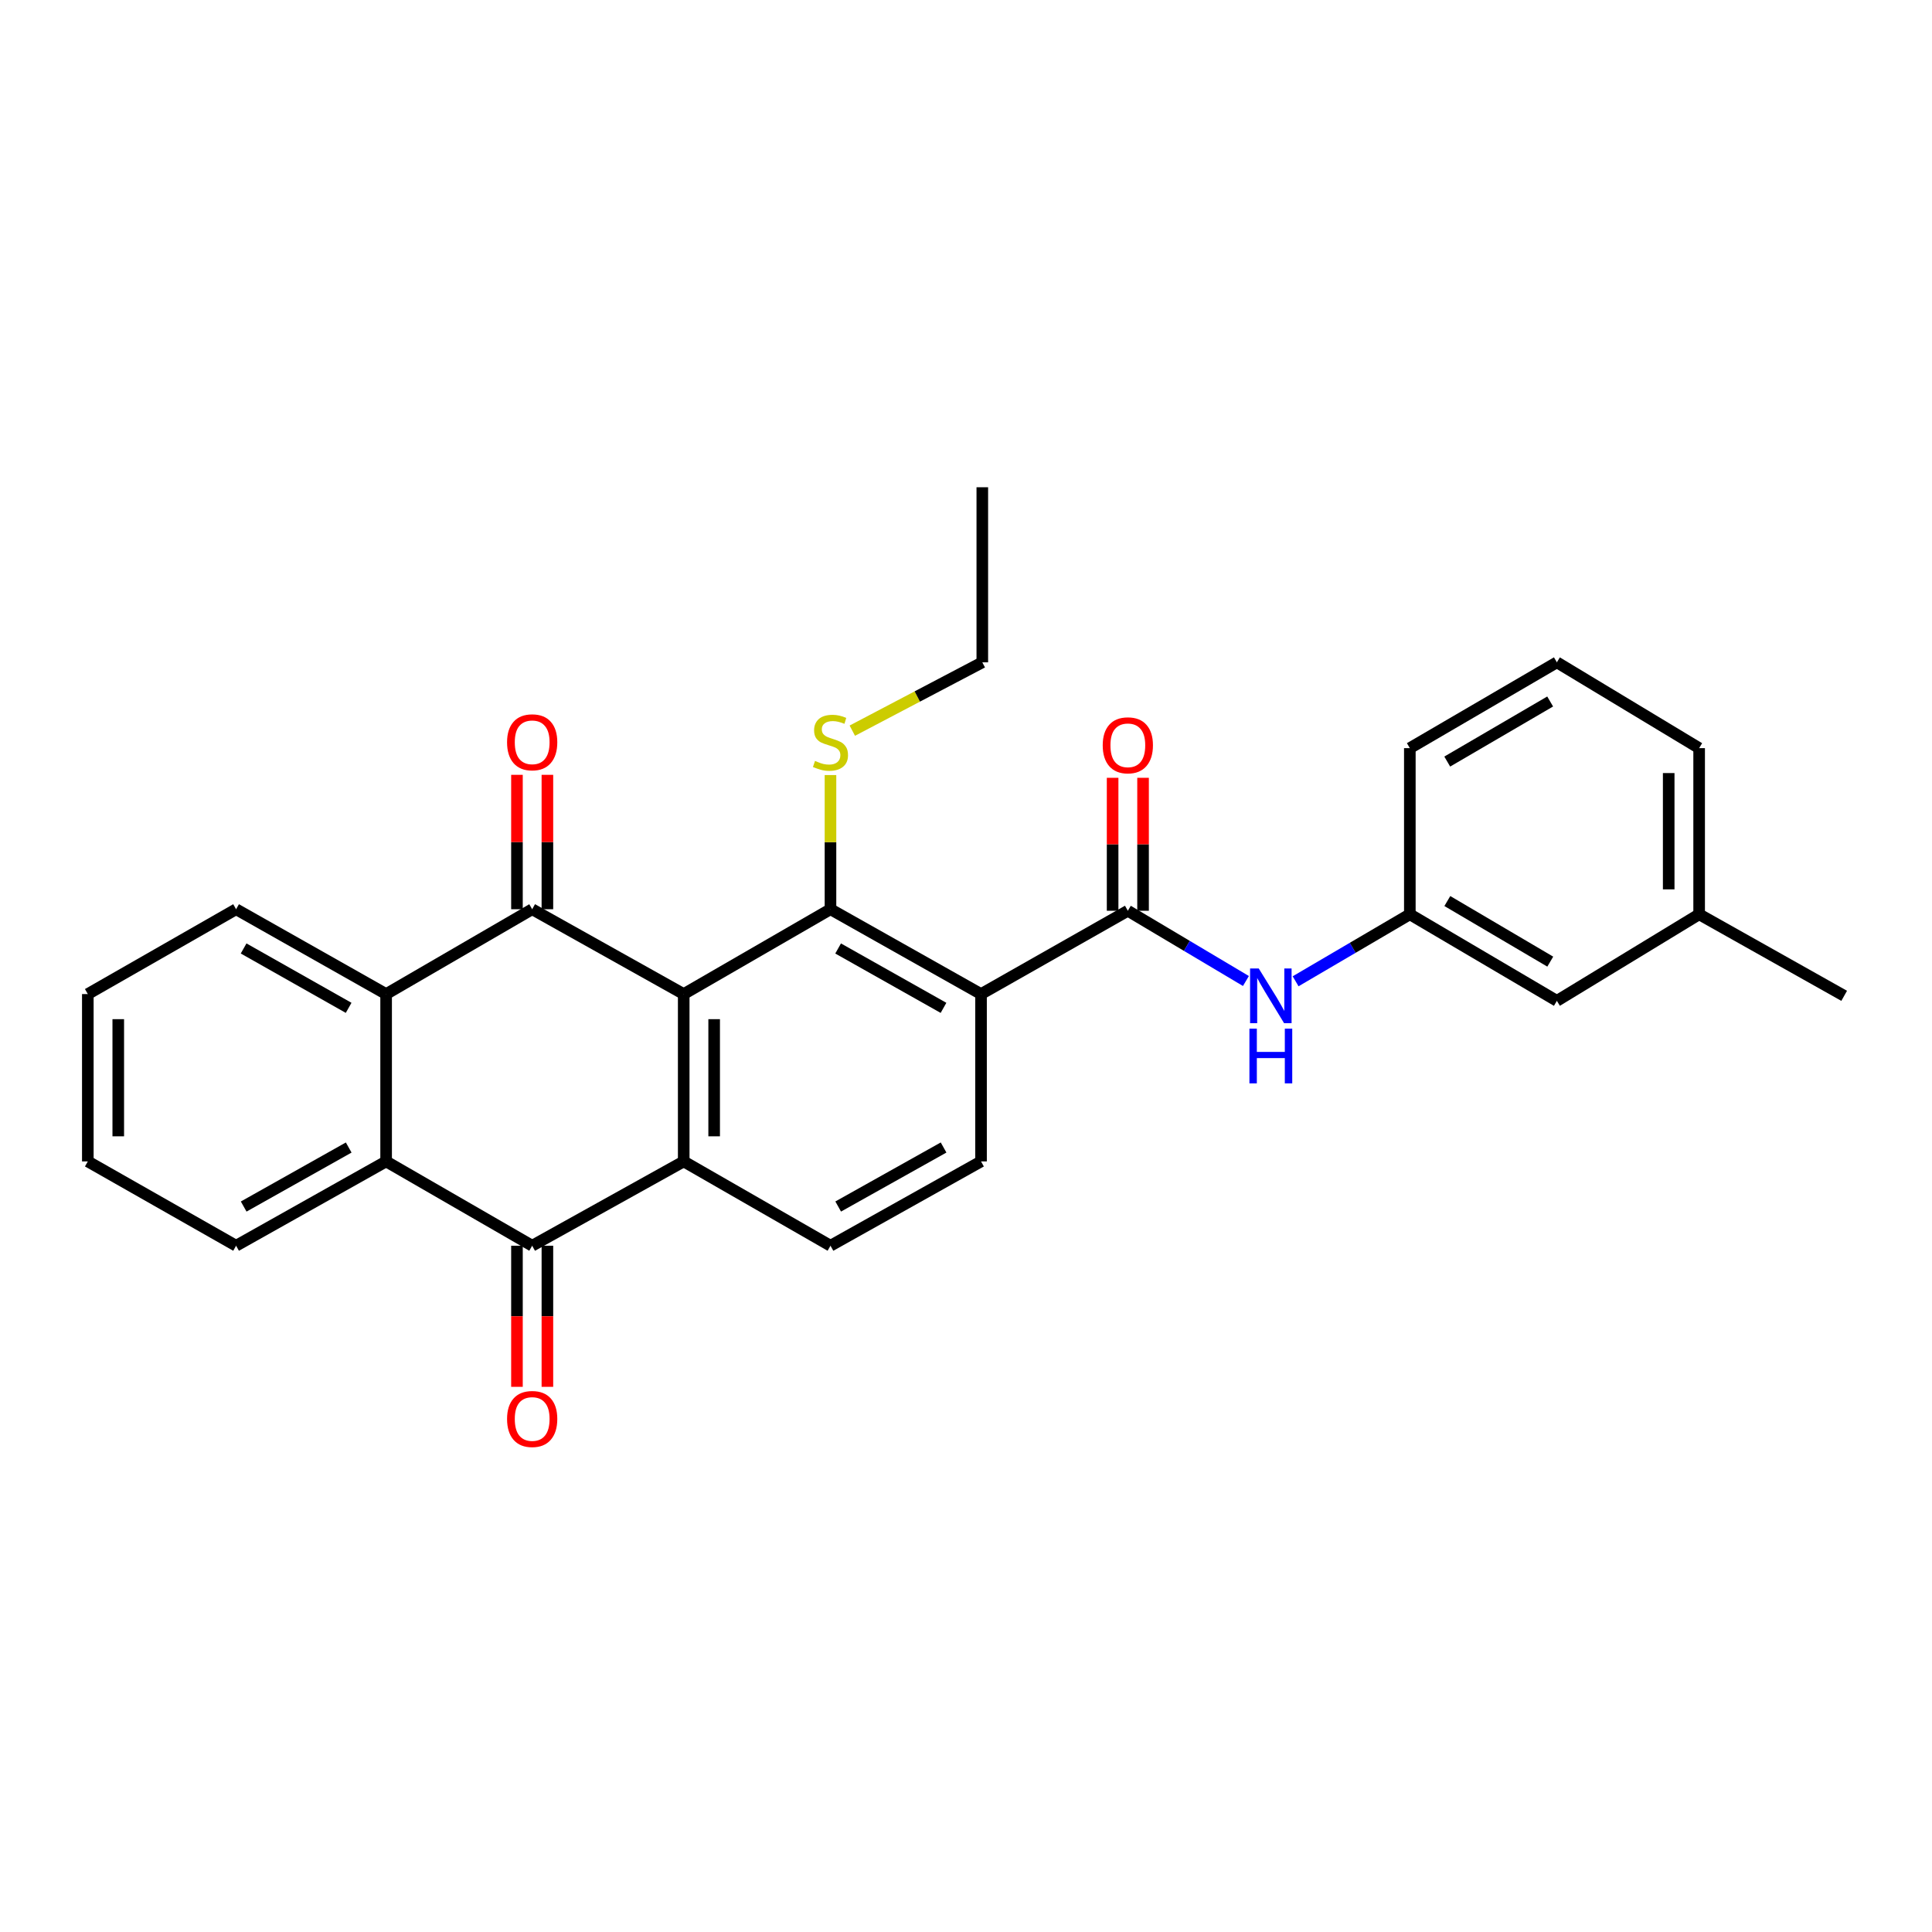 <?xml version='1.0' encoding='iso-8859-1'?>
<svg version='1.1' baseProfile='full'
              xmlns='http://www.w3.org/2000/svg'
                      xmlns:rdkit='http://www.rdkit.org/xml'
                      xmlns:xlink='http://www.w3.org/1999/xlink'
                  xml:space='preserve'
width='1000px' height='1000px' viewBox='0 0 1000 1000'>
<!-- END OF HEADER -->
<rect style='opacity:1.0;fill:#FFFFFF;stroke:none' width='1000' height='1000' x='0' y='0'> </rect>
<path class='bond-0' d='M 353.889,514.528 L 275.454,470.618' style='fill:none;fill-rule:evenodd;stroke:#000000;stroke-width:6px;stroke-linecap:butt;stroke-linejoin:miter;stroke-opacity:1' />
<path class='bond-1' d='M 353.889,514.528 L 353.889,601.148' style='fill:none;fill-rule:evenodd;stroke:#000000;stroke-width:6px;stroke-linecap:butt;stroke-linejoin:miter;stroke-opacity:1' />
<path class='bond-1' d='M 369.646,527.521 L 369.646,588.155' style='fill:none;fill-rule:evenodd;stroke:#000000;stroke-width:6px;stroke-linecap:butt;stroke-linejoin:miter;stroke-opacity:1' />
<path class='bond-2' d='M 353.889,514.528 L 429.855,470.618' style='fill:none;fill-rule:evenodd;stroke:#000000;stroke-width:6px;stroke-linecap:butt;stroke-linejoin:miter;stroke-opacity:1' />
<path class='bond-6' d='M 275.454,470.618 L 199.856,514.528' style='fill:none;fill-rule:evenodd;stroke:#000000;stroke-width:6px;stroke-linecap:butt;stroke-linejoin:miter;stroke-opacity:1' />
<path class='bond-11' d='M 283.333,470.618 L 283.333,435.835' style='fill:none;fill-rule:evenodd;stroke:#000000;stroke-width:6px;stroke-linecap:butt;stroke-linejoin:miter;stroke-opacity:1' />
<path class='bond-11' d='M 283.333,435.835 L 283.333,401.052' style='fill:none;fill-rule:evenodd;stroke:#FF0000;stroke-width:6px;stroke-linecap:butt;stroke-linejoin:miter;stroke-opacity:1' />
<path class='bond-11' d='M 267.576,470.618 L 267.576,435.835' style='fill:none;fill-rule:evenodd;stroke:#000000;stroke-width:6px;stroke-linecap:butt;stroke-linejoin:miter;stroke-opacity:1' />
<path class='bond-11' d='M 267.576,435.835 L 267.576,401.052' style='fill:none;fill-rule:evenodd;stroke:#FF0000;stroke-width:6px;stroke-linecap:butt;stroke-linejoin:miter;stroke-opacity:1' />
<path class='bond-4' d='M 353.889,601.148 L 275.454,644.786' style='fill:none;fill-rule:evenodd;stroke:#000000;stroke-width:6px;stroke-linecap:butt;stroke-linejoin:miter;stroke-opacity:1' />
<path class='bond-10' d='M 353.889,601.148 L 429.855,644.786' style='fill:none;fill-rule:evenodd;stroke:#000000;stroke-width:6px;stroke-linecap:butt;stroke-linejoin:miter;stroke-opacity:1' />
<path class='bond-3' d='M 429.855,470.618 L 507.782,514.528' style='fill:none;fill-rule:evenodd;stroke:#000000;stroke-width:6px;stroke-linecap:butt;stroke-linejoin:miter;stroke-opacity:1' />
<path class='bond-3' d='M 433.809,490.932 L 488.358,521.669' style='fill:none;fill-rule:evenodd;stroke:#000000;stroke-width:6px;stroke-linecap:butt;stroke-linejoin:miter;stroke-opacity:1' />
<path class='bond-14' d='M 429.855,470.618 L 429.855,435.895' style='fill:none;fill-rule:evenodd;stroke:#000000;stroke-width:6px;stroke-linecap:butt;stroke-linejoin:miter;stroke-opacity:1' />
<path class='bond-14' d='M 429.855,435.895 L 429.855,401.172' style='fill:none;fill-rule:evenodd;stroke:#CCCC00;stroke-width:6px;stroke-linecap:butt;stroke-linejoin:miter;stroke-opacity:1' />
<path class='bond-5' d='M 507.782,514.528 L 583.766,471.406' style='fill:none;fill-rule:evenodd;stroke:#000000;stroke-width:6px;stroke-linecap:butt;stroke-linejoin:miter;stroke-opacity:1' />
<path class='bond-9' d='M 507.782,514.528 L 507.782,601.148' style='fill:none;fill-rule:evenodd;stroke:#000000;stroke-width:6px;stroke-linecap:butt;stroke-linejoin:miter;stroke-opacity:1' />
<path class='bond-7' d='M 275.454,644.786 L 199.856,601.148' style='fill:none;fill-rule:evenodd;stroke:#000000;stroke-width:6px;stroke-linecap:butt;stroke-linejoin:miter;stroke-opacity:1' />
<path class='bond-12' d='M 267.576,644.786 L 267.576,681.304' style='fill:none;fill-rule:evenodd;stroke:#000000;stroke-width:6px;stroke-linecap:butt;stroke-linejoin:miter;stroke-opacity:1' />
<path class='bond-12' d='M 267.576,681.304 L 267.576,717.822' style='fill:none;fill-rule:evenodd;stroke:#FF0000;stroke-width:6px;stroke-linecap:butt;stroke-linejoin:miter;stroke-opacity:1' />
<path class='bond-12' d='M 283.333,644.786 L 283.333,681.304' style='fill:none;fill-rule:evenodd;stroke:#000000;stroke-width:6px;stroke-linecap:butt;stroke-linejoin:miter;stroke-opacity:1' />
<path class='bond-12' d='M 283.333,681.304 L 283.333,717.822' style='fill:none;fill-rule:evenodd;stroke:#FF0000;stroke-width:6px;stroke-linecap:butt;stroke-linejoin:miter;stroke-opacity:1' />
<path class='bond-8' d='M 583.766,471.406 L 614.326,489.587' style='fill:none;fill-rule:evenodd;stroke:#000000;stroke-width:6px;stroke-linecap:butt;stroke-linejoin:miter;stroke-opacity:1' />
<path class='bond-8' d='M 614.326,489.587 L 644.887,507.768' style='fill:none;fill-rule:evenodd;stroke:#0000FF;stroke-width:6px;stroke-linecap:butt;stroke-linejoin:miter;stroke-opacity:1' />
<path class='bond-13' d='M 591.644,471.406 L 591.644,436.999' style='fill:none;fill-rule:evenodd;stroke:#000000;stroke-width:6px;stroke-linecap:butt;stroke-linejoin:miter;stroke-opacity:1' />
<path class='bond-13' d='M 591.644,436.999 L 591.644,402.591' style='fill:none;fill-rule:evenodd;stroke:#FF0000;stroke-width:6px;stroke-linecap:butt;stroke-linejoin:miter;stroke-opacity:1' />
<path class='bond-13' d='M 575.887,471.406 L 575.887,436.999' style='fill:none;fill-rule:evenodd;stroke:#000000;stroke-width:6px;stroke-linecap:butt;stroke-linejoin:miter;stroke-opacity:1' />
<path class='bond-13' d='M 575.887,436.999 L 575.887,402.591' style='fill:none;fill-rule:evenodd;stroke:#FF0000;stroke-width:6px;stroke-linecap:butt;stroke-linejoin:miter;stroke-opacity:1' />
<path class='bond-17' d='M 199.856,514.528 L 122.2,470.618' style='fill:none;fill-rule:evenodd;stroke:#000000;stroke-width:6px;stroke-linecap:butt;stroke-linejoin:miter;stroke-opacity:1' />
<path class='bond-17' d='M 180.452,521.658 L 126.093,490.921' style='fill:none;fill-rule:evenodd;stroke:#000000;stroke-width:6px;stroke-linecap:butt;stroke-linejoin:miter;stroke-opacity:1' />
<path class='bond-29' d='M 199.856,514.528 L 199.856,601.148' style='fill:none;fill-rule:evenodd;stroke:#000000;stroke-width:6px;stroke-linecap:butt;stroke-linejoin:miter;stroke-opacity:1' />
<path class='bond-19' d='M 199.856,601.148 L 122.2,644.786' style='fill:none;fill-rule:evenodd;stroke:#000000;stroke-width:6px;stroke-linecap:butt;stroke-linejoin:miter;stroke-opacity:1' />
<path class='bond-19' d='M 180.488,593.957 L 126.129,624.503' style='fill:none;fill-rule:evenodd;stroke:#000000;stroke-width:6px;stroke-linecap:butt;stroke-linejoin:miter;stroke-opacity:1' />
<path class='bond-15' d='M 670.605,507.915 L 700.167,490.576' style='fill:none;fill-rule:evenodd;stroke:#0000FF;stroke-width:6px;stroke-linecap:butt;stroke-linejoin:miter;stroke-opacity:1' />
<path class='bond-15' d='M 700.167,490.576 L 729.728,473.236' style='fill:none;fill-rule:evenodd;stroke:#000000;stroke-width:6px;stroke-linecap:butt;stroke-linejoin:miter;stroke-opacity:1' />
<path class='bond-28' d='M 507.782,601.148 L 429.855,644.786' style='fill:none;fill-rule:evenodd;stroke:#000000;stroke-width:6px;stroke-linecap:butt;stroke-linejoin:miter;stroke-opacity:1' />
<path class='bond-28' d='M 488.394,593.945 L 433.845,624.492' style='fill:none;fill-rule:evenodd;stroke:#000000;stroke-width:6px;stroke-linecap:butt;stroke-linejoin:miter;stroke-opacity:1' />
<path class='bond-22' d='M 441.155,378.19 L 474.797,360.505' style='fill:none;fill-rule:evenodd;stroke:#CCCC00;stroke-width:6px;stroke-linecap:butt;stroke-linejoin:miter;stroke-opacity:1' />
<path class='bond-22' d='M 474.797,360.505 L 508.439,342.82' style='fill:none;fill-rule:evenodd;stroke:#000000;stroke-width:6px;stroke-linecap:butt;stroke-linejoin:miter;stroke-opacity:1' />
<path class='bond-16' d='M 729.728,473.236 L 805.834,518.038' style='fill:none;fill-rule:evenodd;stroke:#000000;stroke-width:6px;stroke-linecap:butt;stroke-linejoin:miter;stroke-opacity:1' />
<path class='bond-16' d='M 749.138,466.377 L 802.412,497.739' style='fill:none;fill-rule:evenodd;stroke:#000000;stroke-width:6px;stroke-linecap:butt;stroke-linejoin:miter;stroke-opacity:1' />
<path class='bond-21' d='M 729.728,473.236 L 729.728,387.238' style='fill:none;fill-rule:evenodd;stroke:#000000;stroke-width:6px;stroke-linecap:butt;stroke-linejoin:miter;stroke-opacity:1' />
<path class='bond-18' d='M 805.834,518.038 L 879.472,473.236' style='fill:none;fill-rule:evenodd;stroke:#000000;stroke-width:6px;stroke-linecap:butt;stroke-linejoin:miter;stroke-opacity:1' />
<path class='bond-25' d='M 122.2,470.618 L 45.455,514.528' style='fill:none;fill-rule:evenodd;stroke:#000000;stroke-width:6px;stroke-linecap:butt;stroke-linejoin:miter;stroke-opacity:1' />
<path class='bond-24' d='M 879.472,473.236 L 954.545,515.438' style='fill:none;fill-rule:evenodd;stroke:#000000;stroke-width:6px;stroke-linecap:butt;stroke-linejoin:miter;stroke-opacity:1' />
<path class='bond-31' d='M 879.472,473.236 L 879.472,387.238' style='fill:none;fill-rule:evenodd;stroke:#000000;stroke-width:6px;stroke-linecap:butt;stroke-linejoin:miter;stroke-opacity:1' />
<path class='bond-31' d='M 863.715,460.336 L 863.715,400.137' style='fill:none;fill-rule:evenodd;stroke:#000000;stroke-width:6px;stroke-linecap:butt;stroke-linejoin:miter;stroke-opacity:1' />
<path class='bond-26' d='M 122.2,644.786 L 45.455,601.148' style='fill:none;fill-rule:evenodd;stroke:#000000;stroke-width:6px;stroke-linecap:butt;stroke-linejoin:miter;stroke-opacity:1' />
<path class='bond-20' d='M 805.834,342.82 L 729.728,387.238' style='fill:none;fill-rule:evenodd;stroke:#000000;stroke-width:6px;stroke-linecap:butt;stroke-linejoin:miter;stroke-opacity:1' />
<path class='bond-20' d='M 802.361,363.092 L 749.087,394.184' style='fill:none;fill-rule:evenodd;stroke:#000000;stroke-width:6px;stroke-linecap:butt;stroke-linejoin:miter;stroke-opacity:1' />
<path class='bond-23' d='M 805.834,342.82 L 879.472,387.238' style='fill:none;fill-rule:evenodd;stroke:#000000;stroke-width:6px;stroke-linecap:butt;stroke-linejoin:miter;stroke-opacity:1' />
<path class='bond-27' d='M 508.439,342.82 L 508.439,252.2' style='fill:none;fill-rule:evenodd;stroke:#000000;stroke-width:6px;stroke-linecap:butt;stroke-linejoin:miter;stroke-opacity:1' />
<path class='bond-30' d='M 45.455,514.528 L 45.455,601.148' style='fill:none;fill-rule:evenodd;stroke:#000000;stroke-width:6px;stroke-linecap:butt;stroke-linejoin:miter;stroke-opacity:1' />
<path class='bond-30' d='M 61.212,527.521 L 61.212,588.155' style='fill:none;fill-rule:evenodd;stroke:#000000;stroke-width:6px;stroke-linecap:butt;stroke-linejoin:miter;stroke-opacity:1' />
<path  class='atom-9' d='M 651.52 501.278
L 660.8 516.278
Q 661.72 517.758, 663.2 520.438
Q 664.68 523.118, 664.76 523.278
L 664.76 501.278
L 668.52 501.278
L 668.52 529.598
L 664.64 529.598
L 654.68 513.198
Q 653.52 511.278, 652.28 509.078
Q 651.08 506.878, 650.72 506.198
L 650.72 529.598
L 647.04 529.598
L 647.04 501.278
L 651.52 501.278
' fill='#0000FF'/>
<path  class='atom-9' d='M 646.7 532.43
L 650.54 532.43
L 650.54 544.47
L 665.02 544.47
L 665.02 532.43
L 668.86 532.43
L 668.86 560.75
L 665.02 560.75
L 665.02 547.67
L 650.54 547.67
L 650.54 560.75
L 646.7 560.75
L 646.7 532.43
' fill='#0000FF'/>
<path  class='atom-12' d='M 262.454 384.21
Q 262.454 377.41, 265.814 373.61
Q 269.174 369.81, 275.454 369.81
Q 281.734 369.81, 285.094 373.61
Q 288.454 377.41, 288.454 384.21
Q 288.454 391.09, 285.054 395.01
Q 281.654 398.89, 275.454 398.89
Q 269.214 398.89, 265.814 395.01
Q 262.454 391.13, 262.454 384.21
M 275.454 395.69
Q 279.774 395.69, 282.094 392.81
Q 284.454 389.89, 284.454 384.21
Q 284.454 378.65, 282.094 375.85
Q 279.774 373.01, 275.454 373.01
Q 271.134 373.01, 268.774 375.81
Q 266.454 378.61, 266.454 384.21
Q 266.454 389.93, 268.774 392.81
Q 271.134 395.69, 275.454 395.69
' fill='#FF0000'/>
<path  class='atom-13' d='M 262.454 734.462
Q 262.454 727.662, 265.814 723.862
Q 269.174 720.062, 275.454 720.062
Q 281.734 720.062, 285.094 723.862
Q 288.454 727.662, 288.454 734.462
Q 288.454 741.342, 285.054 745.262
Q 281.654 749.142, 275.454 749.142
Q 269.214 749.142, 265.814 745.262
Q 262.454 741.382, 262.454 734.462
M 275.454 745.942
Q 279.774 745.942, 282.094 743.062
Q 284.454 740.142, 284.454 734.462
Q 284.454 728.902, 282.094 726.102
Q 279.774 723.262, 275.454 723.262
Q 271.134 723.262, 268.774 726.062
Q 266.454 728.862, 266.454 734.462
Q 266.454 740.182, 268.774 743.062
Q 271.134 745.942, 275.454 745.942
' fill='#FF0000'/>
<path  class='atom-14' d='M 570.766 385.768
Q 570.766 378.968, 574.126 375.168
Q 577.486 371.368, 583.766 371.368
Q 590.046 371.368, 593.406 375.168
Q 596.766 378.968, 596.766 385.768
Q 596.766 392.648, 593.366 396.568
Q 589.966 400.448, 583.766 400.448
Q 577.526 400.448, 574.126 396.568
Q 570.766 392.688, 570.766 385.768
M 583.766 397.248
Q 588.086 397.248, 590.406 394.368
Q 592.766 391.448, 592.766 385.768
Q 592.766 380.208, 590.406 377.408
Q 588.086 374.568, 583.766 374.568
Q 579.446 374.568, 577.086 377.368
Q 574.766 380.168, 574.766 385.768
Q 574.766 391.488, 577.086 394.368
Q 579.446 397.248, 583.766 397.248
' fill='#FF0000'/>
<path  class='atom-15' d='M 421.855 393.85
Q 422.175 393.97, 423.495 394.53
Q 424.815 395.09, 426.255 395.45
Q 427.735 395.77, 429.175 395.77
Q 431.855 395.77, 433.415 394.49
Q 434.975 393.17, 434.975 390.89
Q 434.975 389.33, 434.175 388.37
Q 433.415 387.41, 432.215 386.89
Q 431.015 386.37, 429.015 385.77
Q 426.495 385.01, 424.975 384.29
Q 423.495 383.57, 422.415 382.05
Q 421.375 380.53, 421.375 377.97
Q 421.375 374.41, 423.775 372.21
Q 426.215 370.01, 431.015 370.01
Q 434.295 370.01, 438.015 371.57
L 437.095 374.65
Q 433.695 373.25, 431.135 373.25
Q 428.375 373.25, 426.855 374.41
Q 425.335 375.53, 425.375 377.49
Q 425.375 379.01, 426.135 379.93
Q 426.935 380.85, 428.055 381.37
Q 429.215 381.89, 431.135 382.49
Q 433.695 383.29, 435.215 384.09
Q 436.735 384.89, 437.815 386.53
Q 438.935 388.13, 438.935 390.89
Q 438.935 394.81, 436.295 396.93
Q 433.695 399.01, 429.335 399.01
Q 426.815 399.01, 424.895 398.45
Q 423.015 397.93, 420.775 397.01
L 421.855 393.85
' fill='#CCCC00'/>
</svg>
